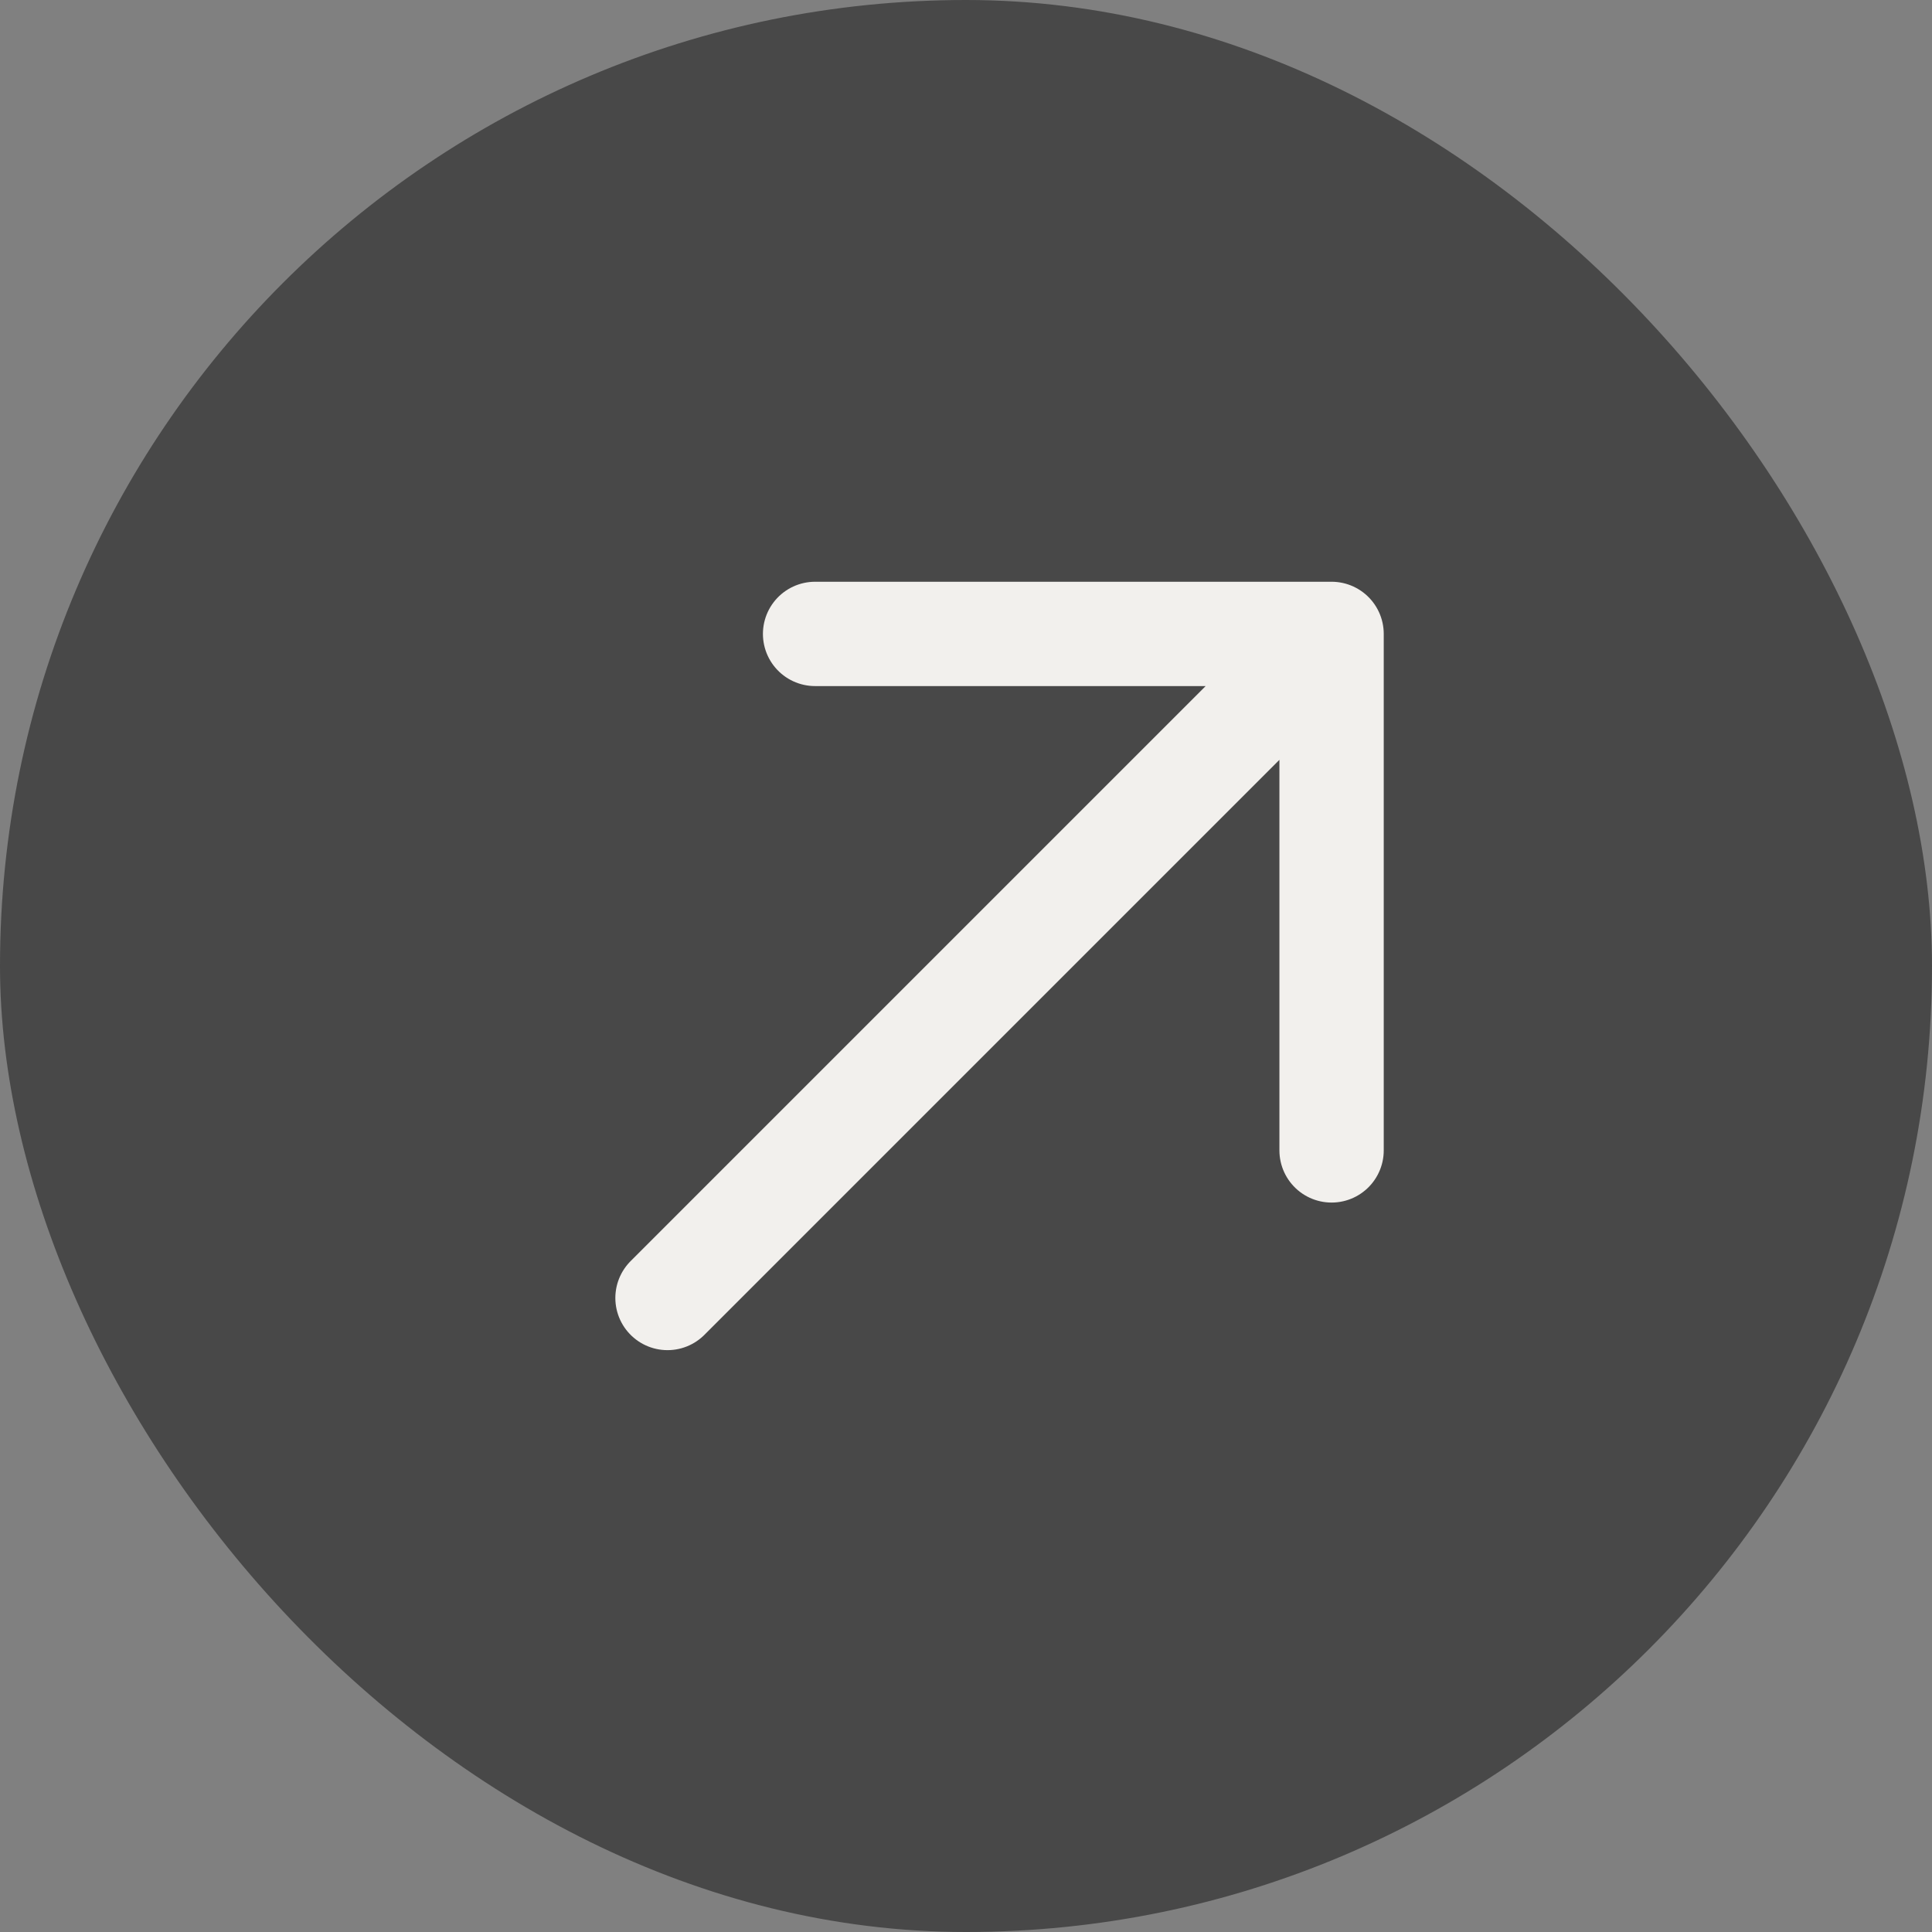 <?xml version="1.0" encoding="utf-8"?>
<svg xmlns="http://www.w3.org/2000/svg" fill="none" height="100%" overflow="visible" preserveAspectRatio="none" style="display: block;" viewBox="0 0 18 18" width="100%">
<rect x="0" y="0" width="18" height="18" fill="#808080" stroke="none"/>
<g id="Icon">
<rect fill="#484848" height="18" rx="9" width="18"/>
<path d="M7.594 5.906L12.406 5.906M12.406 5.906L12.406 10.718M12.406 5.906L6.219 12.093" id="Vector" stroke="#F2F0ED" stroke-linecap="round" stroke-width="0.972"/>
</g>
</svg>